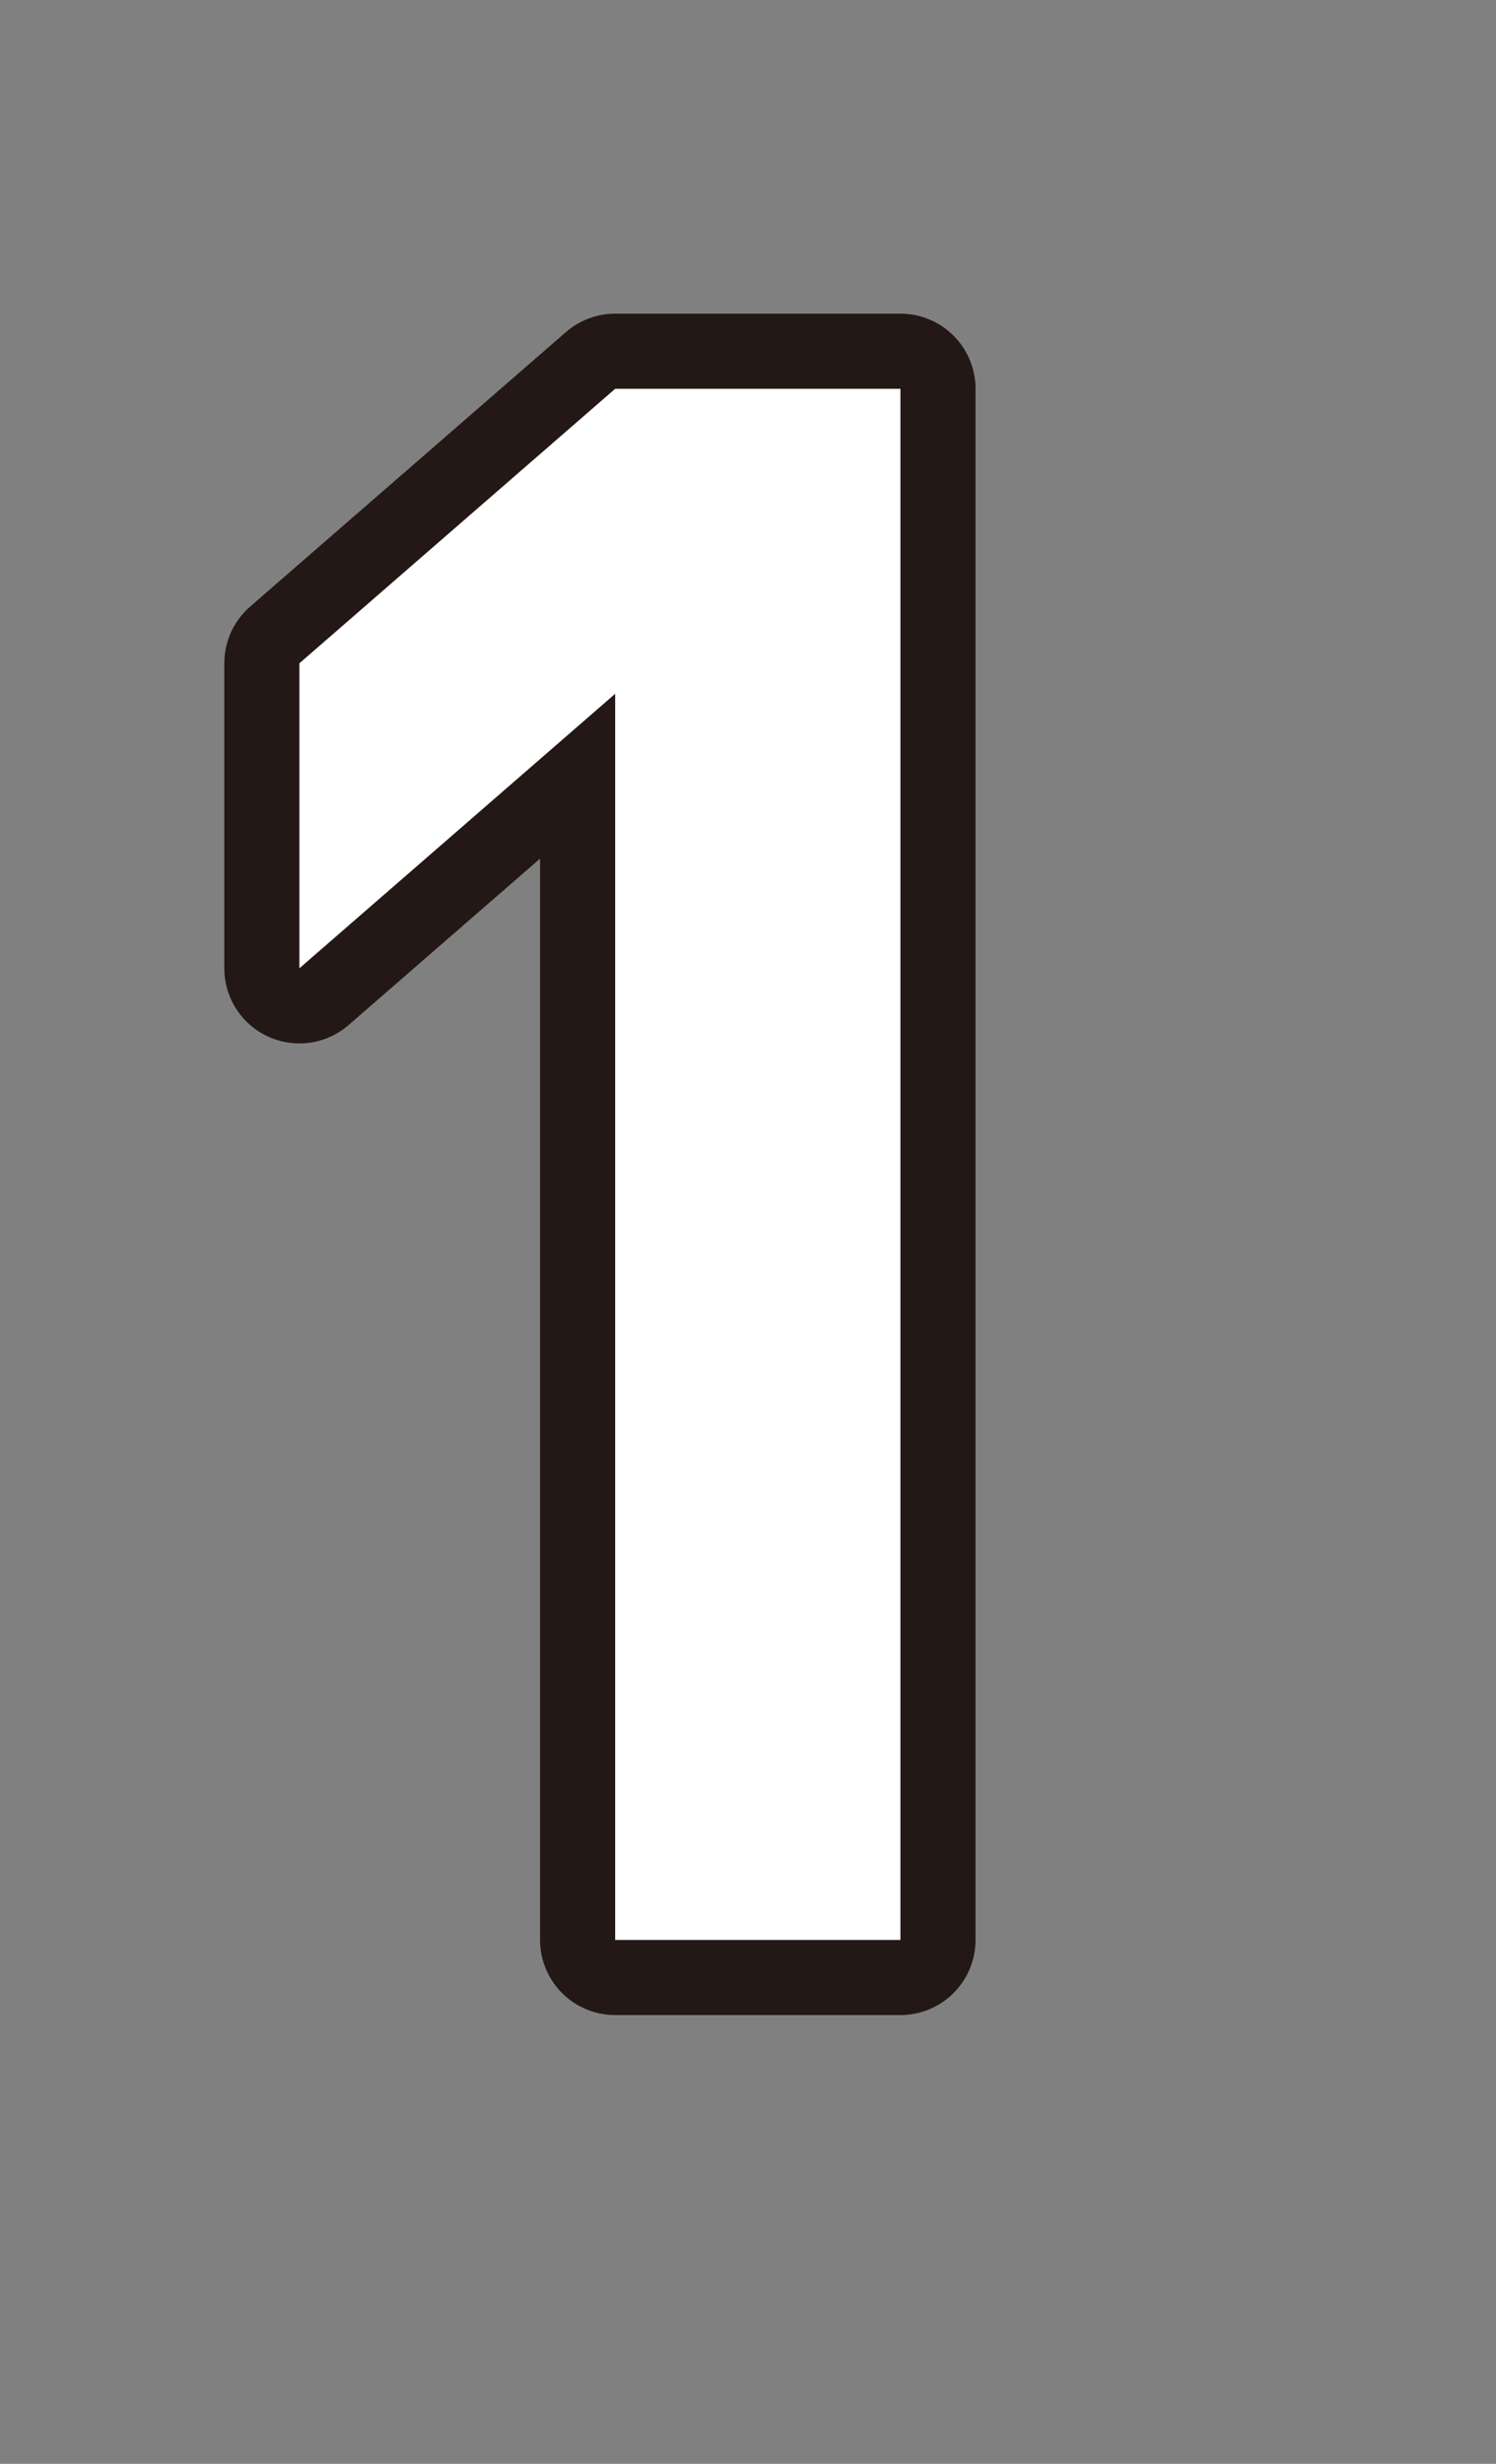 <?xml version="1.0" encoding="UTF-8"?><svg id="b" xmlns="http://www.w3.org/2000/svg" viewBox="0 0 39.844 65.595"><rect x="0" y="0" width="39.844" height="65.595" fill="#808080" stroke="none"/><g id="c"><path d="m16.384,51.647V18.471l-8.41,7.308v-8.12l8.41-7.308h7.598v41.296h-7.598Z" style="fill:none; stroke:#231815; stroke-linecap:round; stroke-linejoin:round; stroke-width:4px;"/><path d="m16.384,51.647V18.471l-8.41,7.308v-8.12l8.41-7.308h7.598v41.296h-7.598Z" style="fill:#fff;"/></g></svg>